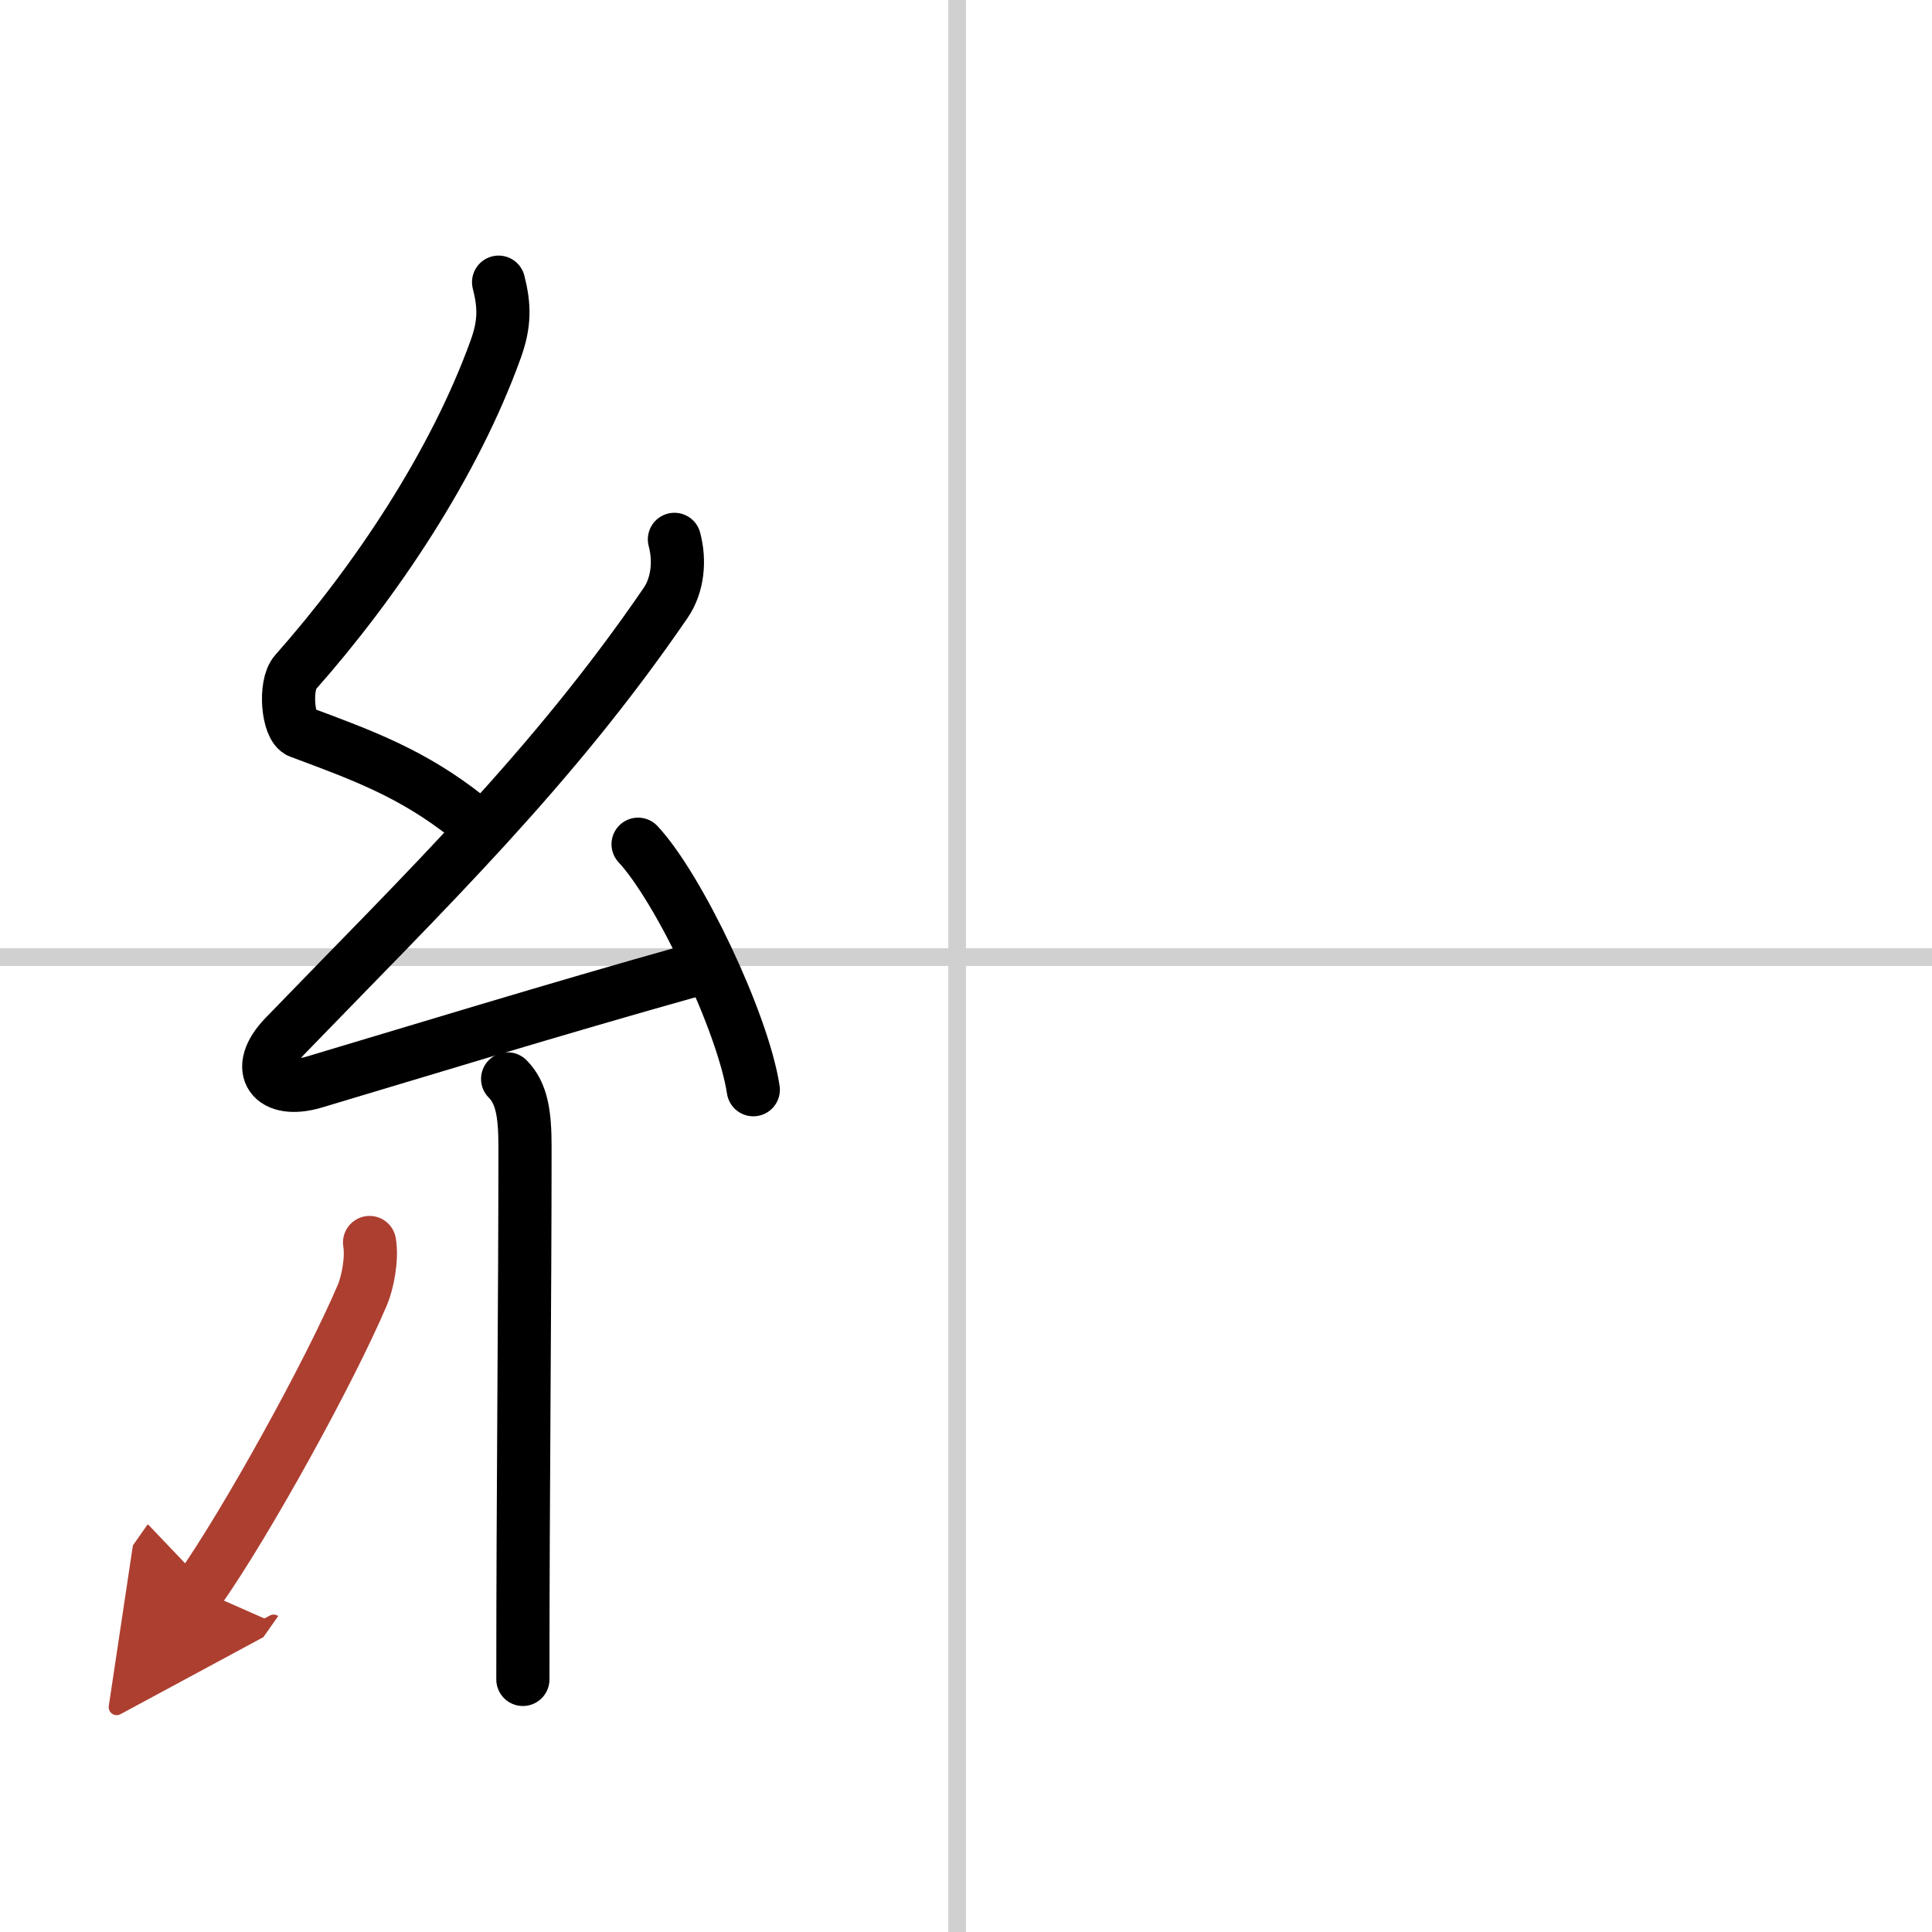 <svg width="400" height="400" viewBox="0 0 109 109" xmlns="http://www.w3.org/2000/svg"><defs><marker id="a" markerWidth="4" orient="auto" refX="1" refY="5" viewBox="0 0 10 10"><polyline points="0 0 10 5 0 10 1 5" fill="#ad3f31" stroke="#ad3f31"/></marker></defs><g fill="none" stroke="#000" stroke-linecap="round" stroke-linejoin="round" stroke-width="3"><rect width="100%" height="100%" fill="#fff" stroke="#fff"/><line x1="54" x2="54" y2="109" stroke="#d0d0d0" stroke-width="1"/><line x2="109" y1="54" y2="54" stroke="#d0d0d0" stroke-width="1"/><path d="m28.13 15.92c0.34 1.34 0.36 2.34-0.17 3.8-2.33 6.45-6.74 13.07-11.3 18.22-0.63 0.71-0.43 3.1 0.25 3.35 3.6 1.34 6.38 2.36 9.47 4.81"/><path d="m38.05 30.43c0.32 1.2 0.2 2.57-0.5 3.59-6.4 9.35-13.49 16.18-21.48 24.44-1.83 1.89-0.7 3.29 1.65 2.59 5.03-1.5 13.78-4.18 21.29-6.28"/><path d="m36 47.63c2.29 2.45 5.92 10.05 6.5 13.85"/><path d="m28.64 60.87c0.81 0.81 0.98 2.01 0.98 3.84 0 8.54-0.12 19.58-0.12 30.04"/><path d="m20.85 70.1c0.16 0.94-0.12 2.29-0.41 2.97-1.87 4.39-6.55 12.85-9.2 16.62" marker-end="url(#a)" stroke="#ad3f31"/></g></svg>
